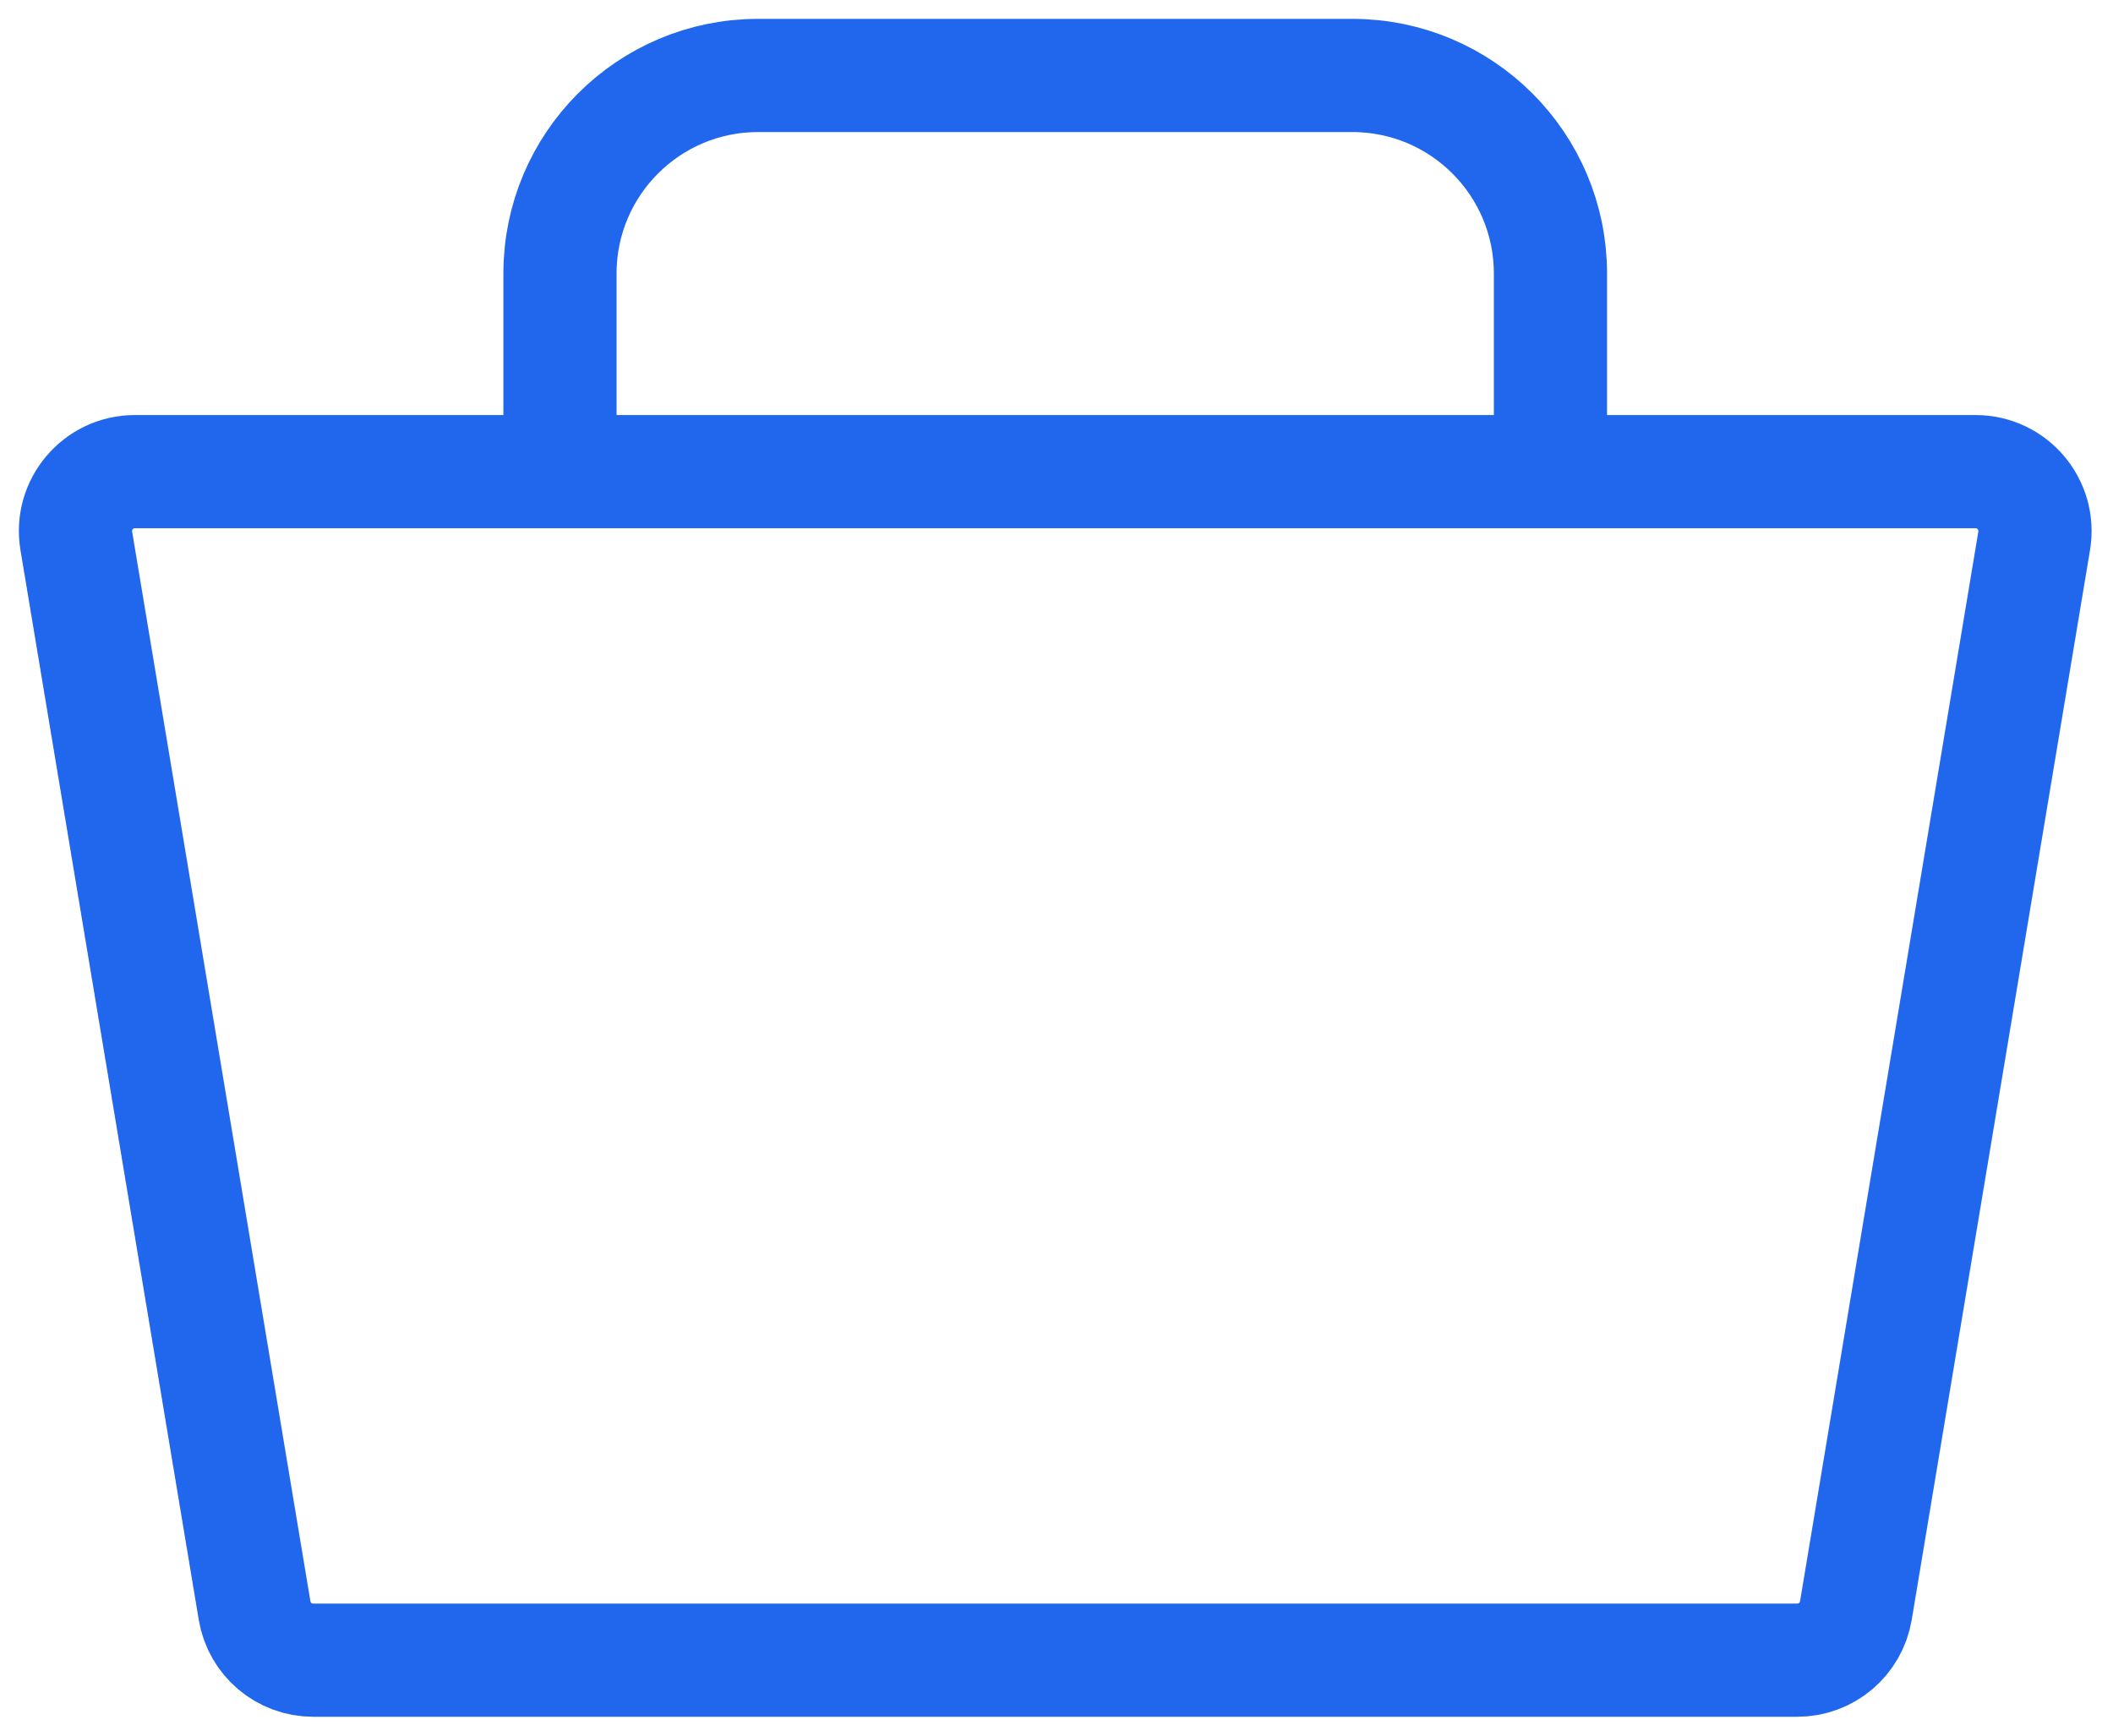 <?xml version="1.0" encoding="UTF-8"?> <svg xmlns="http://www.w3.org/2000/svg" width="56" height="46" viewBox="0 0 56 46" fill="none"> <path d="M8.3 44H47.632C48.402 44 49.059 43.444 49.186 42.684L53.911 14.334C54.071 13.374 53.33 12.5 52.357 12.5H3.575C2.602 12.5 1.862 13.374 2.022 14.334L6.747 42.684C6.873 43.444 7.53 44 8.3 44Z" stroke="#2167EE" stroke-width="3"></path> <path d="M14.841 12.5V7.25C14.841 4.351 17.191 2 20.091 2H35.841C38.74 2 41.091 4.351 41.091 7.25V12.5" stroke="#2167EE" stroke-width="3"></path> </svg> 